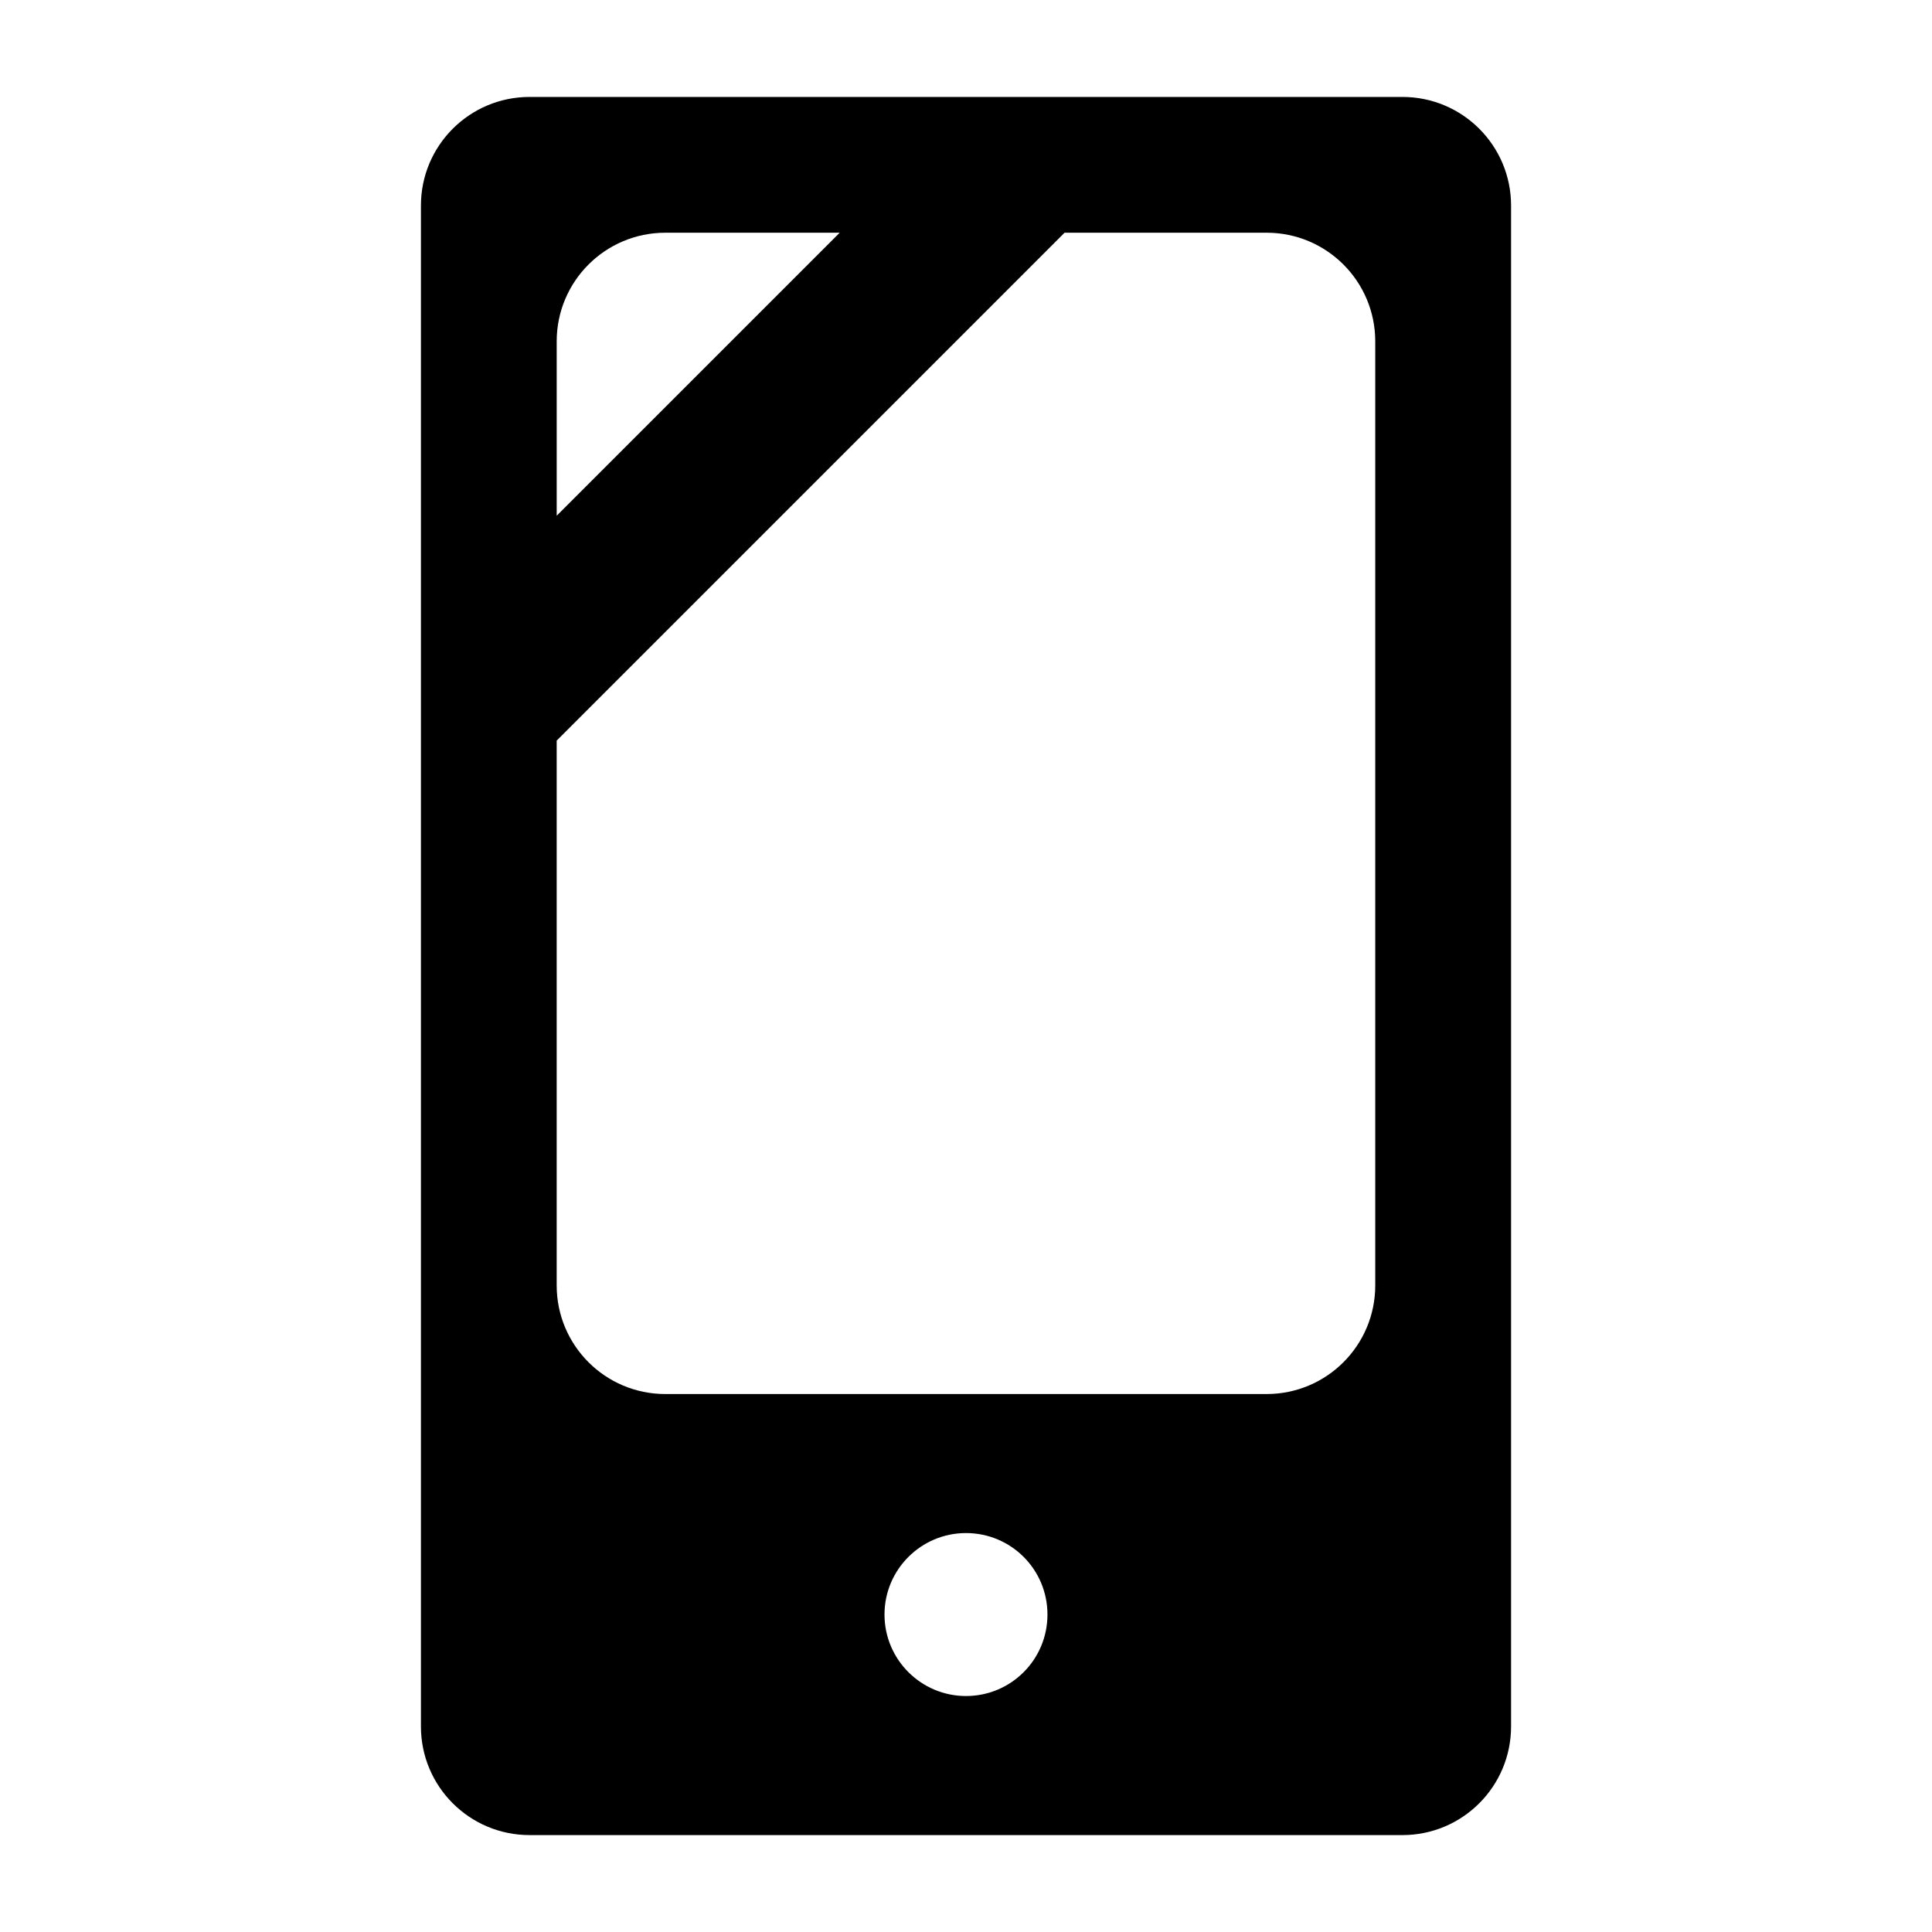 <?xml version="1.0" encoding="UTF-8"?>
<!-- Uploaded to: SVG Repo, www.svgrepo.com, Generator: SVG Repo Mixer Tools -->
<svg fill="#000000" width="800px" height="800px" version="1.1" viewBox="144 144 512 512" xmlns="http://www.w3.org/2000/svg">
 <path d="m515.66 169.69h-231.32c-15.906 0-28.789 12.883-28.789 28.789v403.05c0 15.906 12.883 28.789 28.789 28.789h231.32c15.906 0 28.789-12.883 28.789-28.789v-403.05c0-15.906-12.883-28.789-28.789-28.789zm-195.34 35.984h46.207l-74.996 74.996v-46.207c0-15.906 12.883-28.789 28.789-28.789zm79.676 387.79c-11.875 0-21.594-9.645-21.594-21.594 0-11.949 9.715-21.594 21.594-21.594 11.949 0 21.594 9.645 21.594 21.594-0.004 11.949-9.648 21.594-21.594 21.594zm108.46-108.82c0 15.906-12.883 28.789-28.789 28.789h-159.35c-15.906 0-28.789-12.883-28.789-28.789v-144.38l134.59-134.59h53.547c15.906 0 28.789 12.883 28.789 28.789z"/>
</svg>